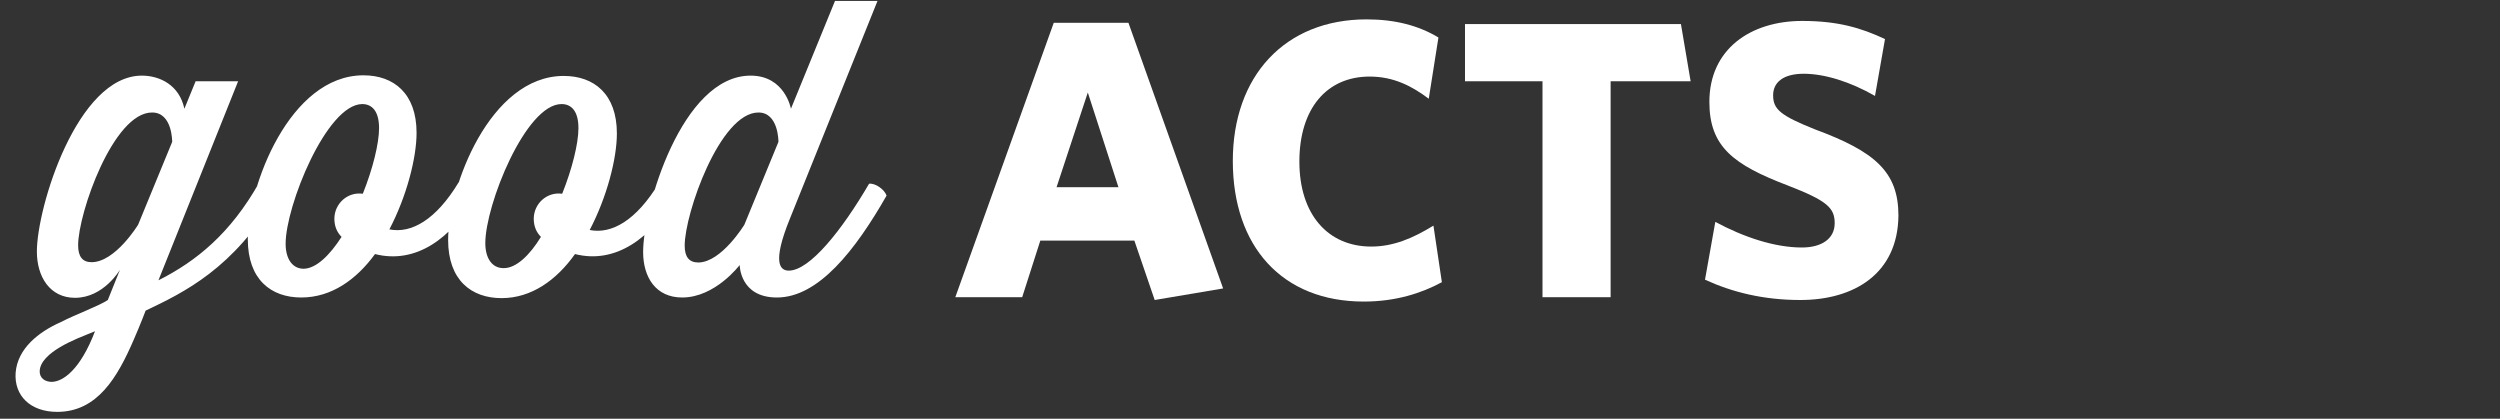 <?xml version="1.0" encoding="utf-8"?>
<!-- Generator: Adobe Illustrator 20.1.0, SVG Export Plug-In . SVG Version: 6.00 Build 0)  -->
<svg version="1.1" id="Layer_1" xmlns="http://www.w3.org/2000/svg" xmlns:xlink="http://www.w3.org/1999/xlink" x="0px" y="0px"
	 viewBox="0 0 800 134" style="enable-background:new 0 0 800 134;" xml:space="preserve">
<rect x="0" y="0" width="800" height="134" fill="#333333" stroke="none"/>
<style type="text/css">
	.st0{fill:#FFFFFF;}
</style>
<path class="st0" d="M88.4,62.6c-13.5,23.3-29.6,31-41.8,36.8c0,0-1.7,4.5-3.8,9.3c-5.2,12-11.6,23.1-24.5,23.1
	c-8.6,0-13.8-5.2-13.3-12.5c0.6-7.8,7.4-13.1,14.4-16.2c4.8-2.5,12.3-5.2,15.1-7.1l3.9-9.7c0,0-5.2,9-14.4,9
	c-8,0-12.2-6.7-12.2-14.8c0-14.2,12.9-56.3,33.6-56.3c5.7,0,12,3,13.6,10.6l3.6-8.8h13.6L50.7,89.7C63,83.5,73.8,74.6,82.9,58.5
	C84.8,58.5,87.8,60.7,88.4,62.6z M16.6,122.2c3.6-0.1,9.1-3.9,13.8-16.2c-3.9,1.6-7.5,2.9-11.2,5.1c-3.2,1.9-6.5,4.6-6.5,7.8
	C12.7,120.9,14.3,122.2,16.6,122.2z M44.2,71.9l10.9-26.5c0,0,0.1-9.4-6.4-9.4C36.3,35.9,25,68.2,25,78.5c0,3.6,1.4,5.4,4.3,5.4
	C36.9,83.9,44.2,71.9,44.2,71.9z M152.3,62.6c-7.8,13.8-19.3,22-32.3,18.7c-5.9,8.1-13.9,13.9-23.6,13.9s-17.1-5.8-17.1-18.6
	c0-16.8,13.3-52.5,37-52.5c9.7,0,17,5.8,17,18.4c0,8.1-3.2,20.4-8.7,30.9c7,1.4,14.9-3,22.2-15.1C148.7,58.5,151.8,60.7,152.3,62.6z
	 M109.3,75.8c-1.4-1.4-2.3-3.3-2.3-5.8c0-4.8,4.2-8.7,9.1-8c3.2-8,5.2-16.1,5.2-21c0-5.5-2.3-7.7-5.4-7.7
	C104.5,33.4,91.4,65.9,91.4,78c0,4.9,2.2,8,5.8,8C101.2,85.9,105.5,81.7,109.3,75.8z M216.3,62.6c-7.8,13.6-19.3,22-32.3,18.7
	c-5.9,8.3-13.9,14.1-23.5,14.1c-9.7,0-17.1-5.8-17.1-18.6c0-16.8,13.3-52.5,37-52.5c9.7,0,17,5.8,17,18.4c0,8.1-3.2,20.4-8.7,30.9
	c7,1.4,14.9-3,22.2-15.1C212.7,58.5,215.6,60.7,216.3,62.6z M173.1,75.8c-1.4-1.4-2.3-3.3-2.3-5.8c0-4.8,4.2-8.7,9.1-8
	c3.2-8,5.2-16.1,5.2-21c0-5.5-2.3-7.7-5.4-7.7c-11.5,0-24.4,32.3-24.4,44.5c0,4.9,2.2,8,5.8,8C165.1,85.9,169.5,81.7,173.1,75.8z
	 M283.7,62.6c-10,17.5-21.8,32.6-35.1,32.6c-11.9,0-11.9-10.4-11.9-10.4s-7.8,10.4-18.4,10.4c-8.4,0-12.5-6.4-12.5-14.6
	c0-13.9,12.3-56.4,34.4-56.4c11,0,12.9,10.6,12.9,10.6l14.1-34.5h13.6l-28,69.6c-5.8,14.2-3.2,16.7-0.4,16.7
	c6.7,0,17-12.9,25.7-27.8C280.1,58.5,283.1,60.7,283.7,62.6z M238.2,71.9l10.9-26.5c0,0,0.1-9.4-6.4-9.4
	c-12.3,0-23.6,32.3-23.6,42.6c0,3.6,1.4,5.4,4.4,5.4C230.9,83.9,238.2,71.9,238.2,71.9z"/>
<path class="st0" d="M337.2,7.3h23.9l30.3,85L369.5,96l-6.5-19h-30.1l-5.8,18.1h-21.4L337.2,7.3z M338.1,59.9h19.8l-9.8-30.3
	L338.1,59.9z"/>
<path class="st0" d="M436.4,96.5c-26.1,0-41.9-17.6-41.9-45c0-27.2,16.7-45.3,42.8-45.3c9.2,0,16.7,2,23,5.8l-3.1,19.6
	c-5.3-4-11.2-7.1-18.9-7.1c-13.8,0-22.5,10.3-22.5,27.2c0,17,9.2,27.2,23,27.2c7.1,0,13.4-2.7,19.9-6.7l2.7,18.1
	C454.9,93.8,446.7,96.5,436.4,96.5z"/>
<path class="st0" d="M515.4,26v69.1h-21.8V26h-24.8V7.7h69.1l3.1,18.3H515.4L515.4,26z"/>
<path class="st0" d="M576.1,96c-11.8,0-21.8-2.5-30.5-6.5l3.3-18.5c9.1,4.9,19,8.2,27.7,8.2c6.2,0,10.5-2.7,10.5-7.8
	c0-4.9-2.5-7.2-14.9-12c-17.6-6.7-25.2-12.5-25.2-26.8c0-16.9,13.2-25.9,29.7-25.9c11.4,0,18.8,2.2,26.5,5.8L600,30.7
	c-7.8-4.5-16.1-7.1-22.8-7.1c-6.5,0-9.8,2.7-9.8,6.9c0,4.5,2.4,6.5,13.4,10.9C600,48.5,607.5,55,607.5,69
	C607.3,87.6,593.3,96,576.1,96z"/>
</svg>
